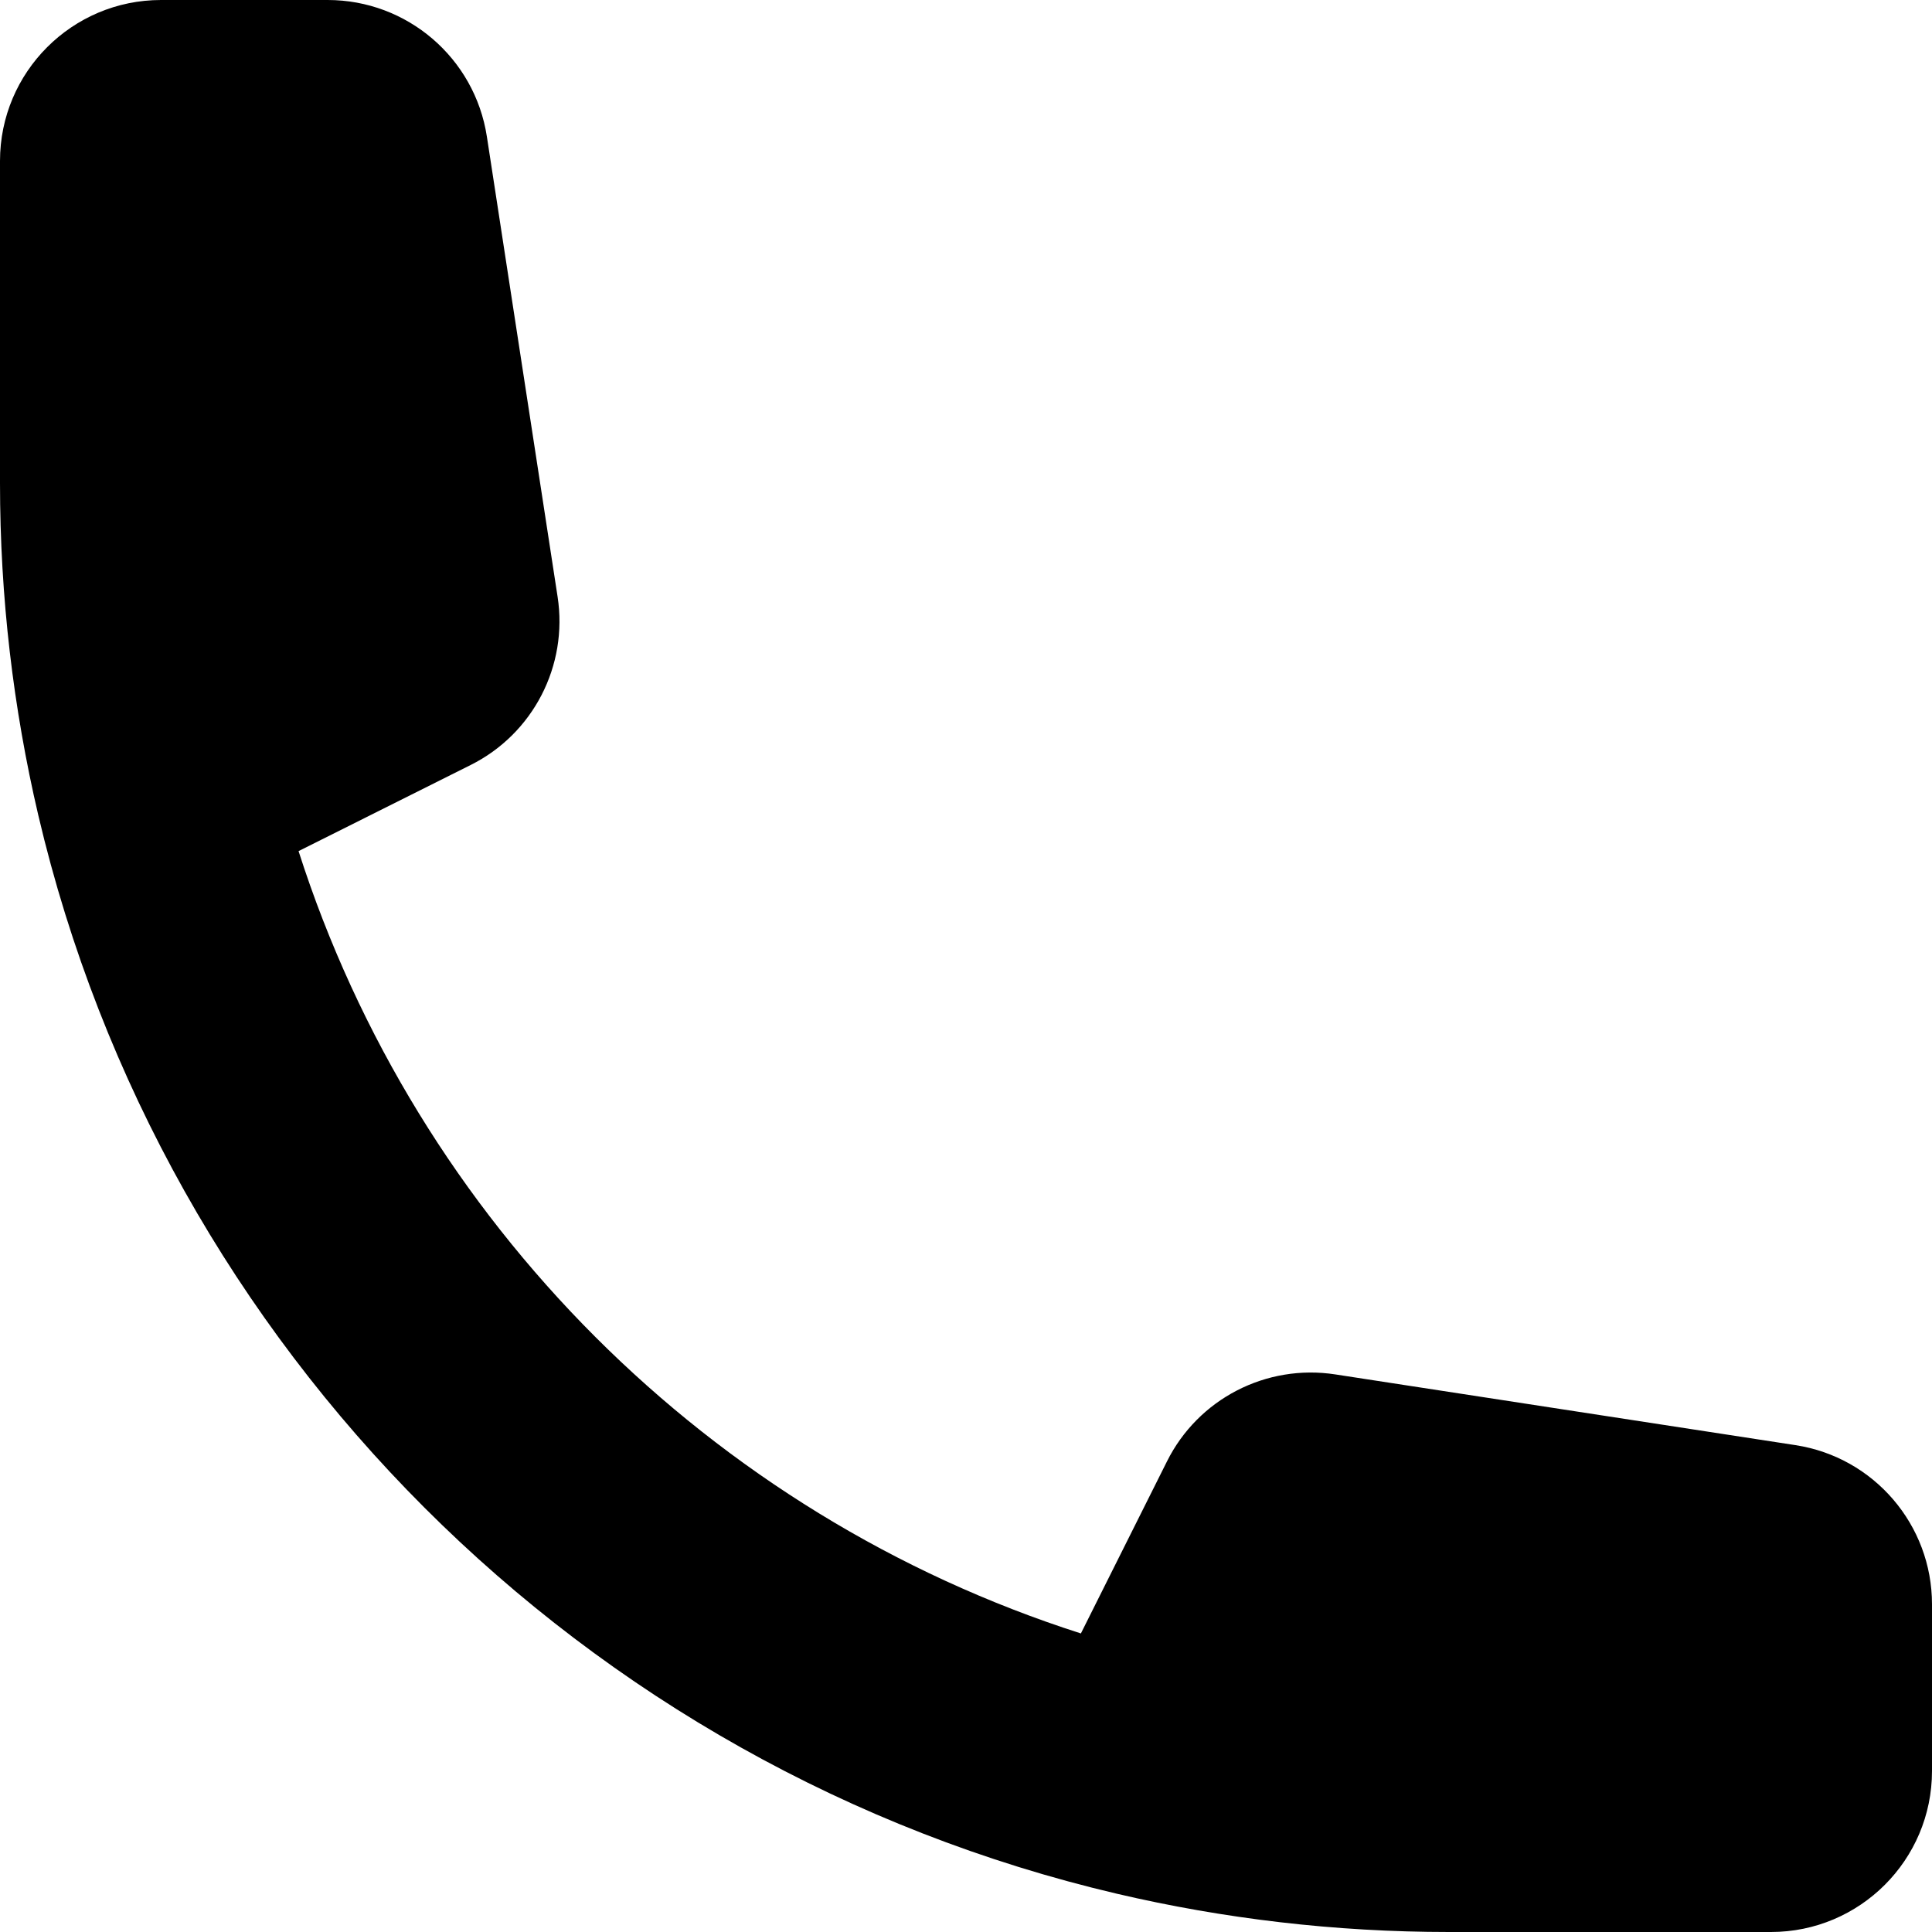 <?xml version="1.0" encoding="utf-8"?>
<svg xmlns="http://www.w3.org/2000/svg" fill="none" height="100%" overflow="visible" preserveAspectRatio="none" style="display: block;" viewBox="0 0 15 15" width="100%">
<path clip-rule="evenodd" d="M2.318 6.608L3.653 5.94C4.139 5.698 4.412 5.169 4.329 4.632L3.78 1.06C3.686 0.45 3.161 0 2.544 0H1.25C0.56 0 0 0.56 0 1.25V3.75C0 4.636 0.103 5.499 0.297 6.328C1.269 10.472 4.528 13.731 8.672 14.703C9.501 14.897 10.364 15 11.25 15H13.75C14.44 15 15 14.44 15 13.75V12.456C15 11.839 14.55 11.314 13.94 11.22L10.368 10.671C9.831 10.588 9.302 10.861 9.06 11.347L8.392 12.682C5.514 11.761 3.239 9.486 2.318 6.608Z" fill="black" fill-rule="evenodd" id="Vector"/>
</svg>